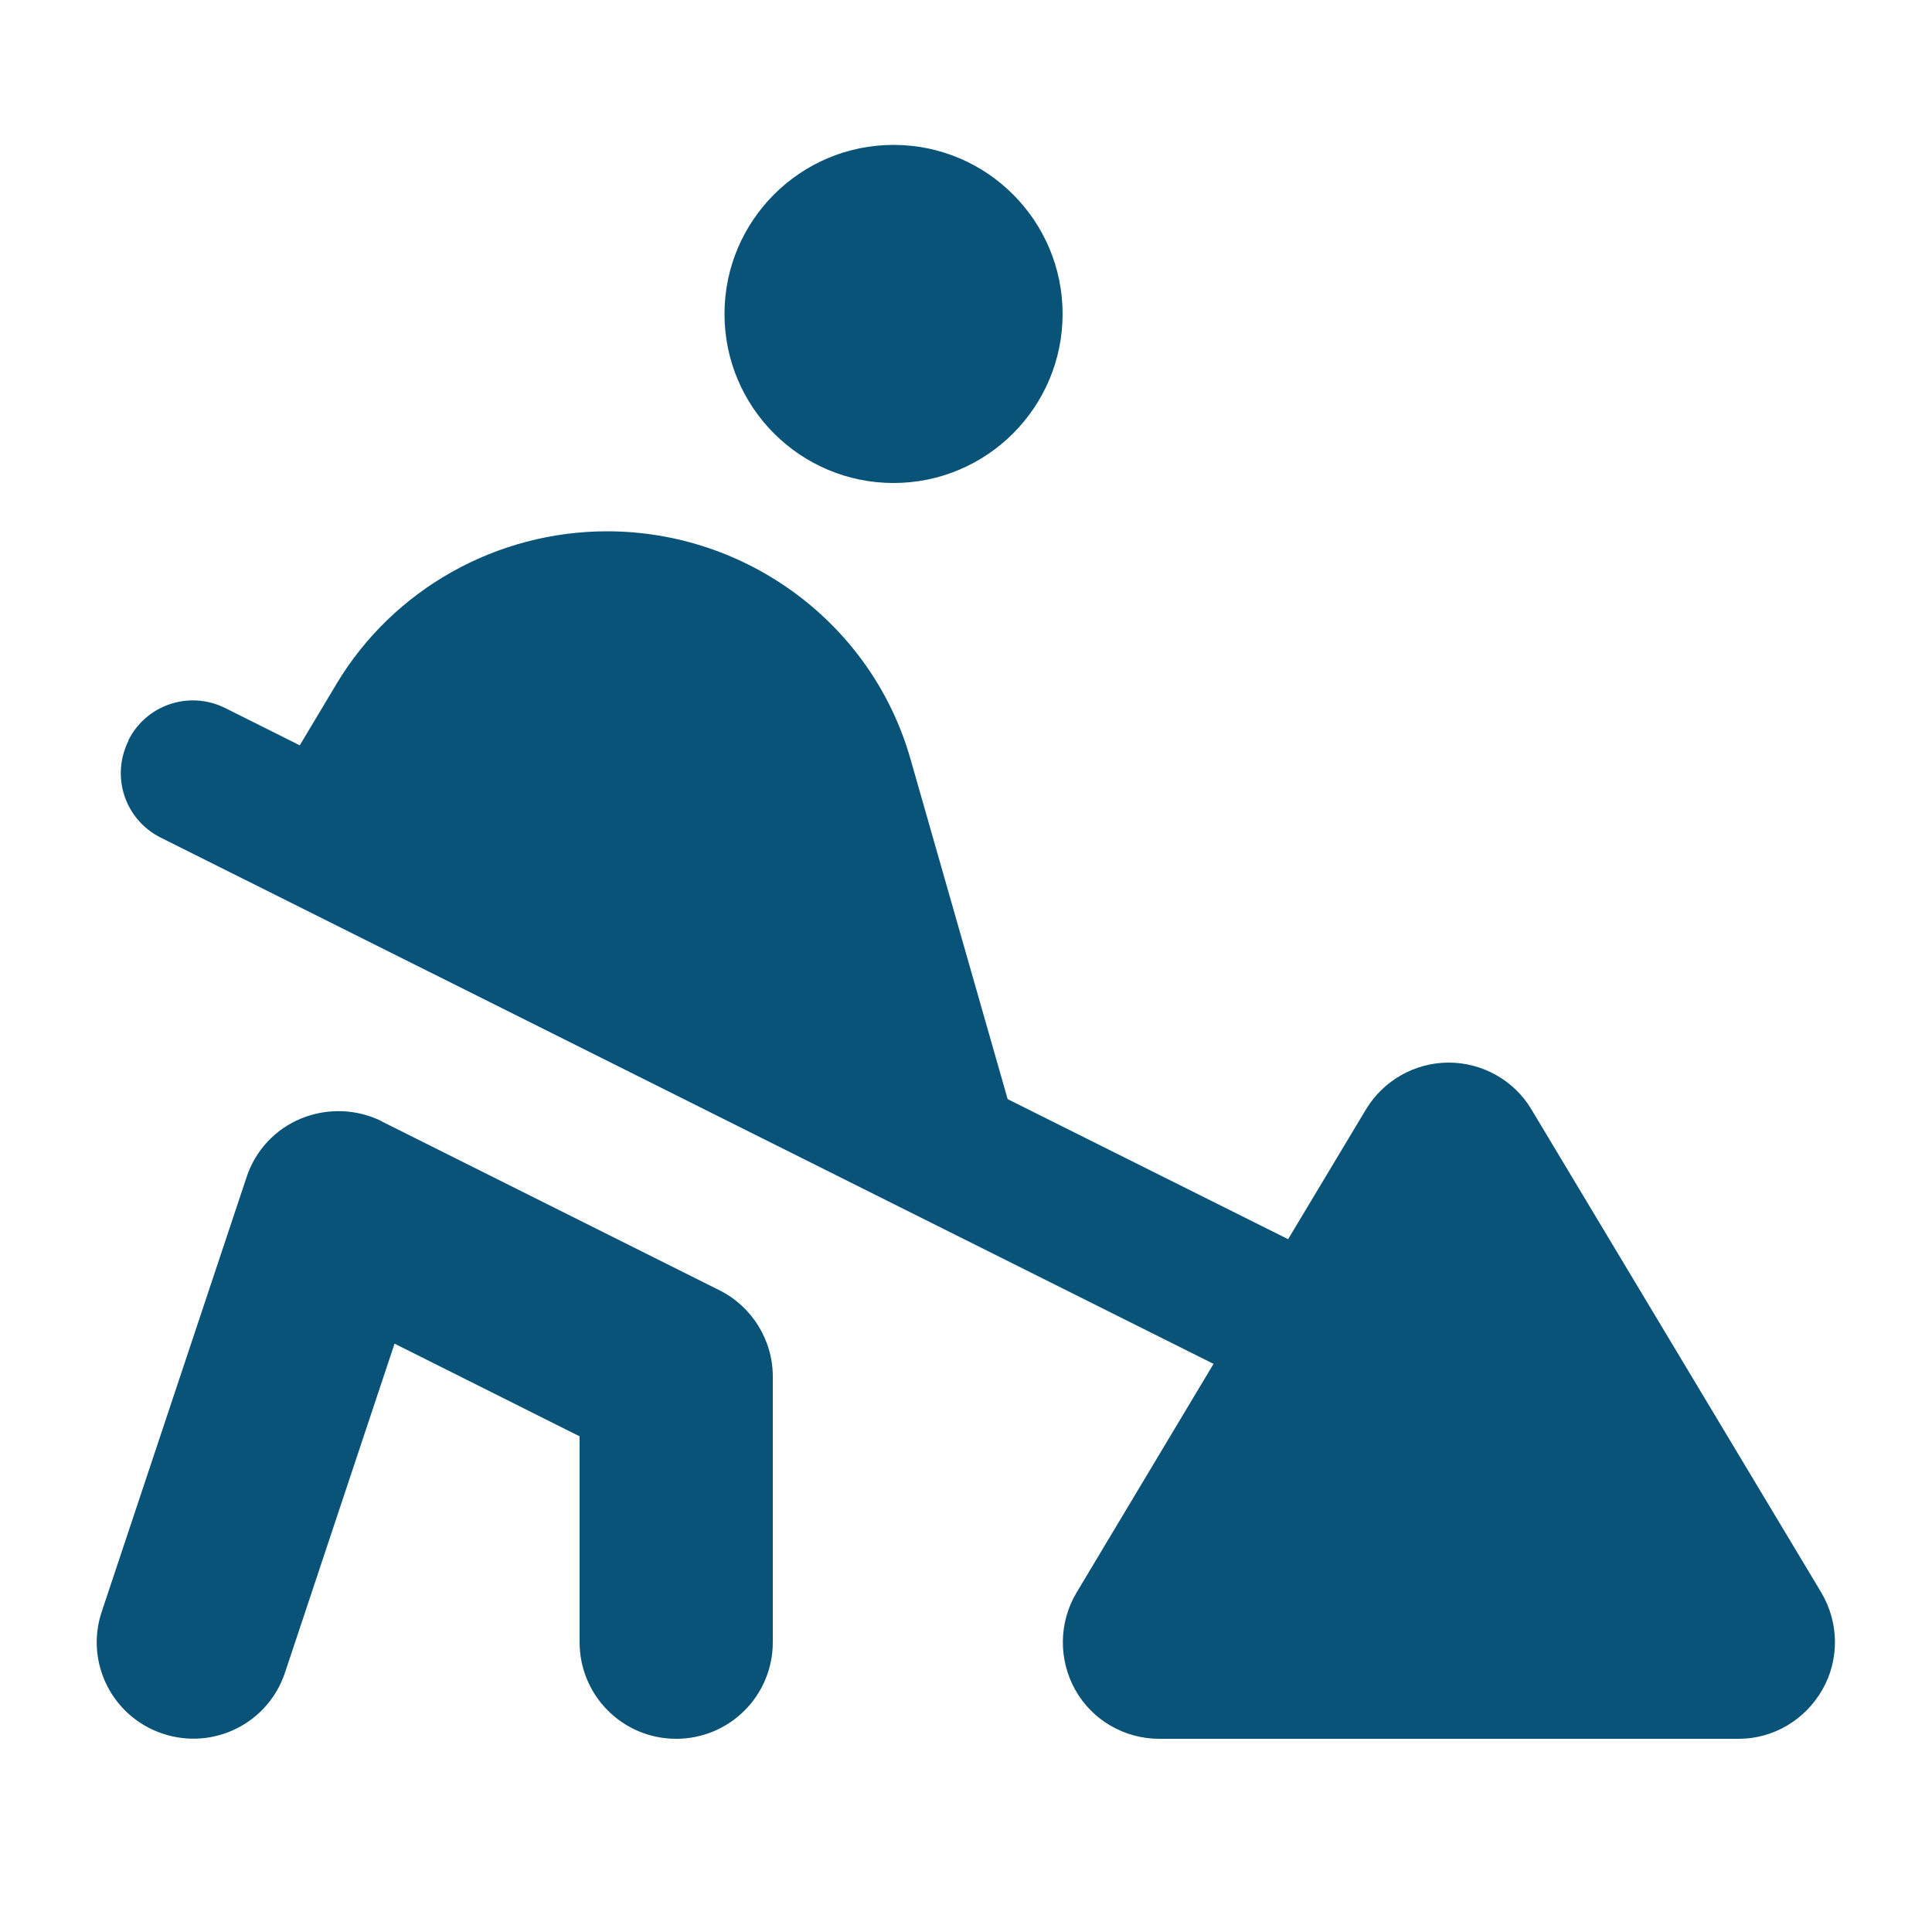 <?xml version="1.0" encoding="UTF-8" standalone="no"?>
<svg xmlns="http://www.w3.org/2000/svg" xmlns:xlink="http://www.w3.org/1999/xlink" xmlns:serif="http://www.serif.com/" width="100%" height="100%" viewBox="0 0 640 640" version="1.1" xml:space="preserve" style="fill-rule:evenodd;clip-rule:evenodd;stroke-linejoin:round;stroke-miterlimit:2;">
    <path d="M240,104C240,73.1 265.1,48 296,48C326.9,48 352,73.1 352,104C352,134.9 326.9,160 296,160C265.1,160 240,134.9 240,104ZM42.5,245.3C48.4,233.4 62.8,228.6 74.7,234.6L99.3,246.9L111.5,226.5C130.4,195 164.7,176 201.1,176C247.3,176 288.8,206.5 301.6,251.4L333.8,364.1L426.7,410.5L452.5,367.5C458.3,357.9 468.7,352 479.9,352C491.1,352 501.6,357.9 507.3,367.5L603.3,527.5C609.2,537.4 609.4,549.7 603.7,559.7C598,569.7 587.5,576 576,576L384,576C372.5,576 361.8,569.8 356.2,559.8C350.6,549.8 350.7,537.5 356.6,527.6L402,451.8L53.3,277.5C41.4,271.6 36.6,257.2 42.6,245.3L42.5,245.3ZM126.3,371.4L238.3,427.4C249.1,432.8 256,443.9 256,456L256,544C256,561.7 241.7,576 224,576C206.3,576 192,561.7 192,544L192,475.8L130.7,445.1L94.4,554.1C88.8,570.9 70.7,579.9 53.9,574.3C37.1,568.7 28.1,550.6 33.7,533.9L81.7,389.9C84.6,381.1 91.2,374 99.8,370.5C108.4,367 118.1,367.3 126.4,371.4L126.3,371.4Z" style="fill:rgb(8,83,119);fill-rule:nonzero;"></path>
</svg>
